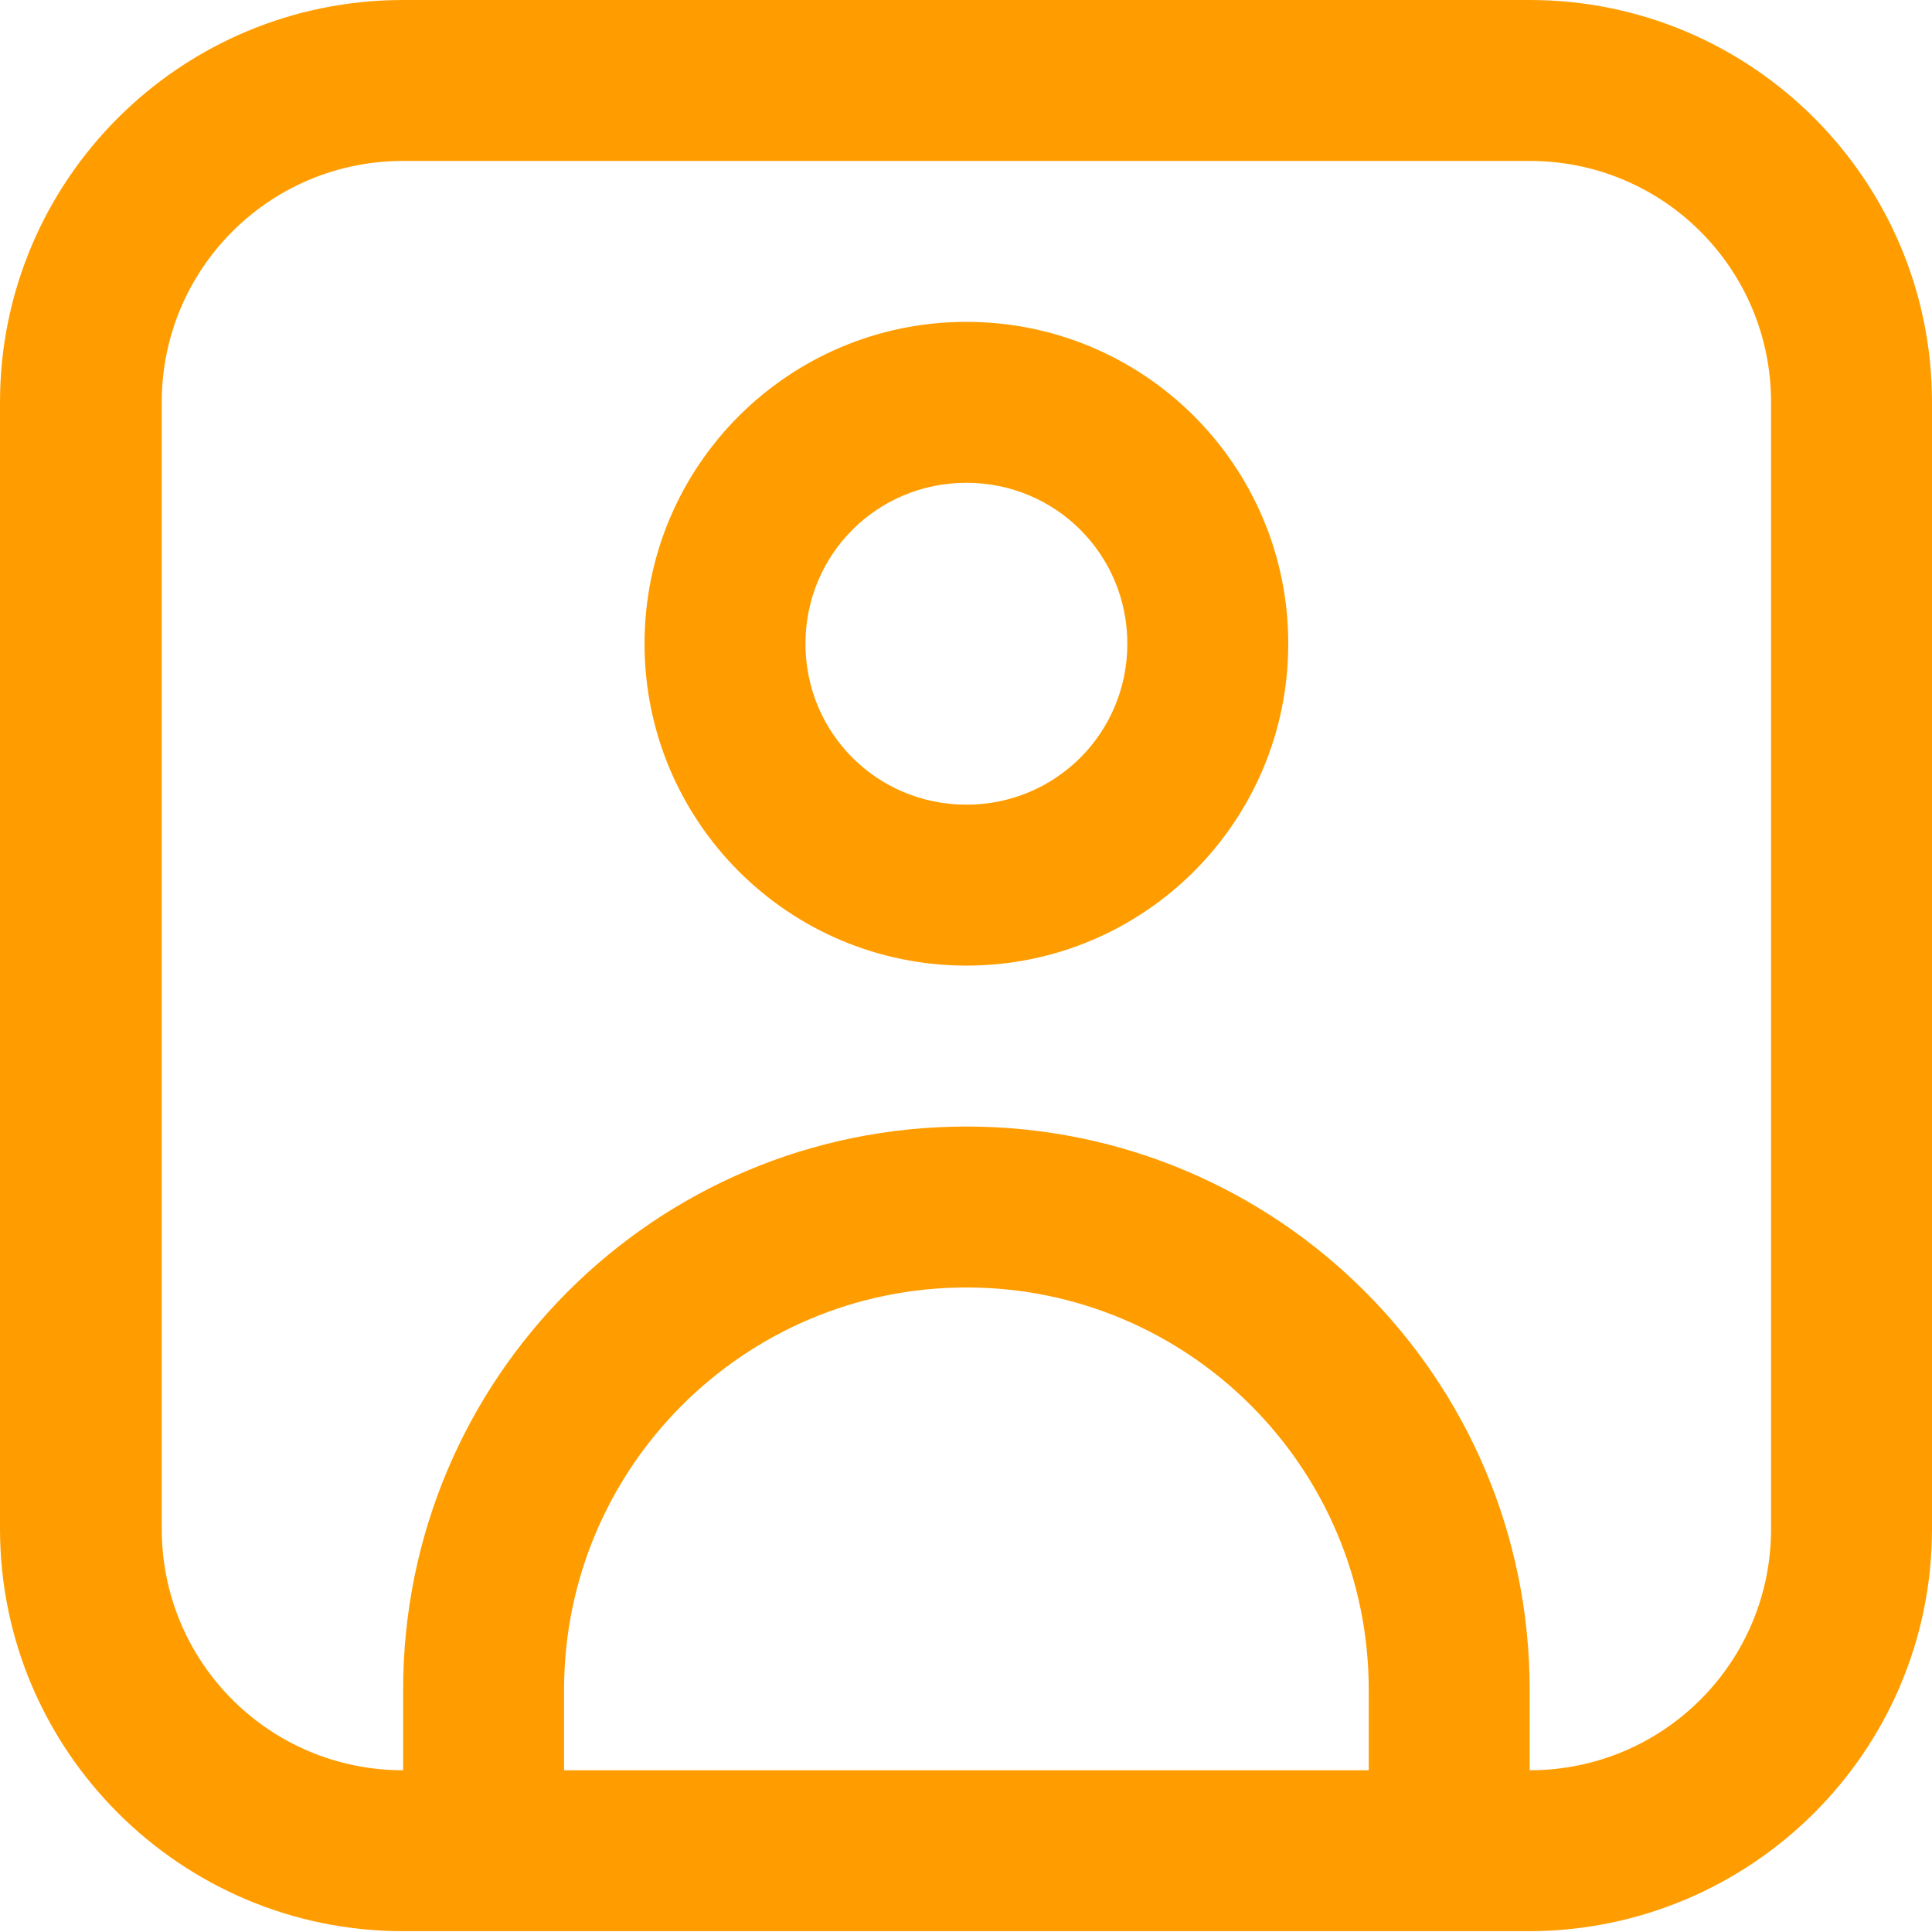 <?xml version="1.0" encoding="UTF-8"?> <svg xmlns="http://www.w3.org/2000/svg" id="Lag_1" viewBox="0 0 24.01 24.01"><defs><style>.cls-1{fill:#ff9d00;}</style></defs><path id="fi-rr-portrait" class="cls-1" d="M5.01,24C2.25,24,0,21.76,0,19V5C0,2.24,2.24,0,5.01,0h14c2.76,0,5,2.24,5,5v14c0,2.76-2.24,4.99-5,5H5.01Zm14-3v1c1.66,0,3-1.34,3-3V5c0-1.66-1.34-3-3-3H5.01c-1.66,0-3,1.34-3,3v14c0,1.66,1.34,3,3,3v-1c0-3.87,3.13-7,7-7s7,3.13,7,7Zm-12,0v1h10v-1c0-2.76-2.24-5-5-5s-5,2.24-5,5Zm1-13c0-2.21,1.79-4,4-4s4,1.79,4,4-1.79,4-4,4-4-1.79-4-4Zm2,0c0,1.11,.89,2,2,2s2-.89,2-2-.89-2-2-2-2,.89-2,2Z"></path></svg> 